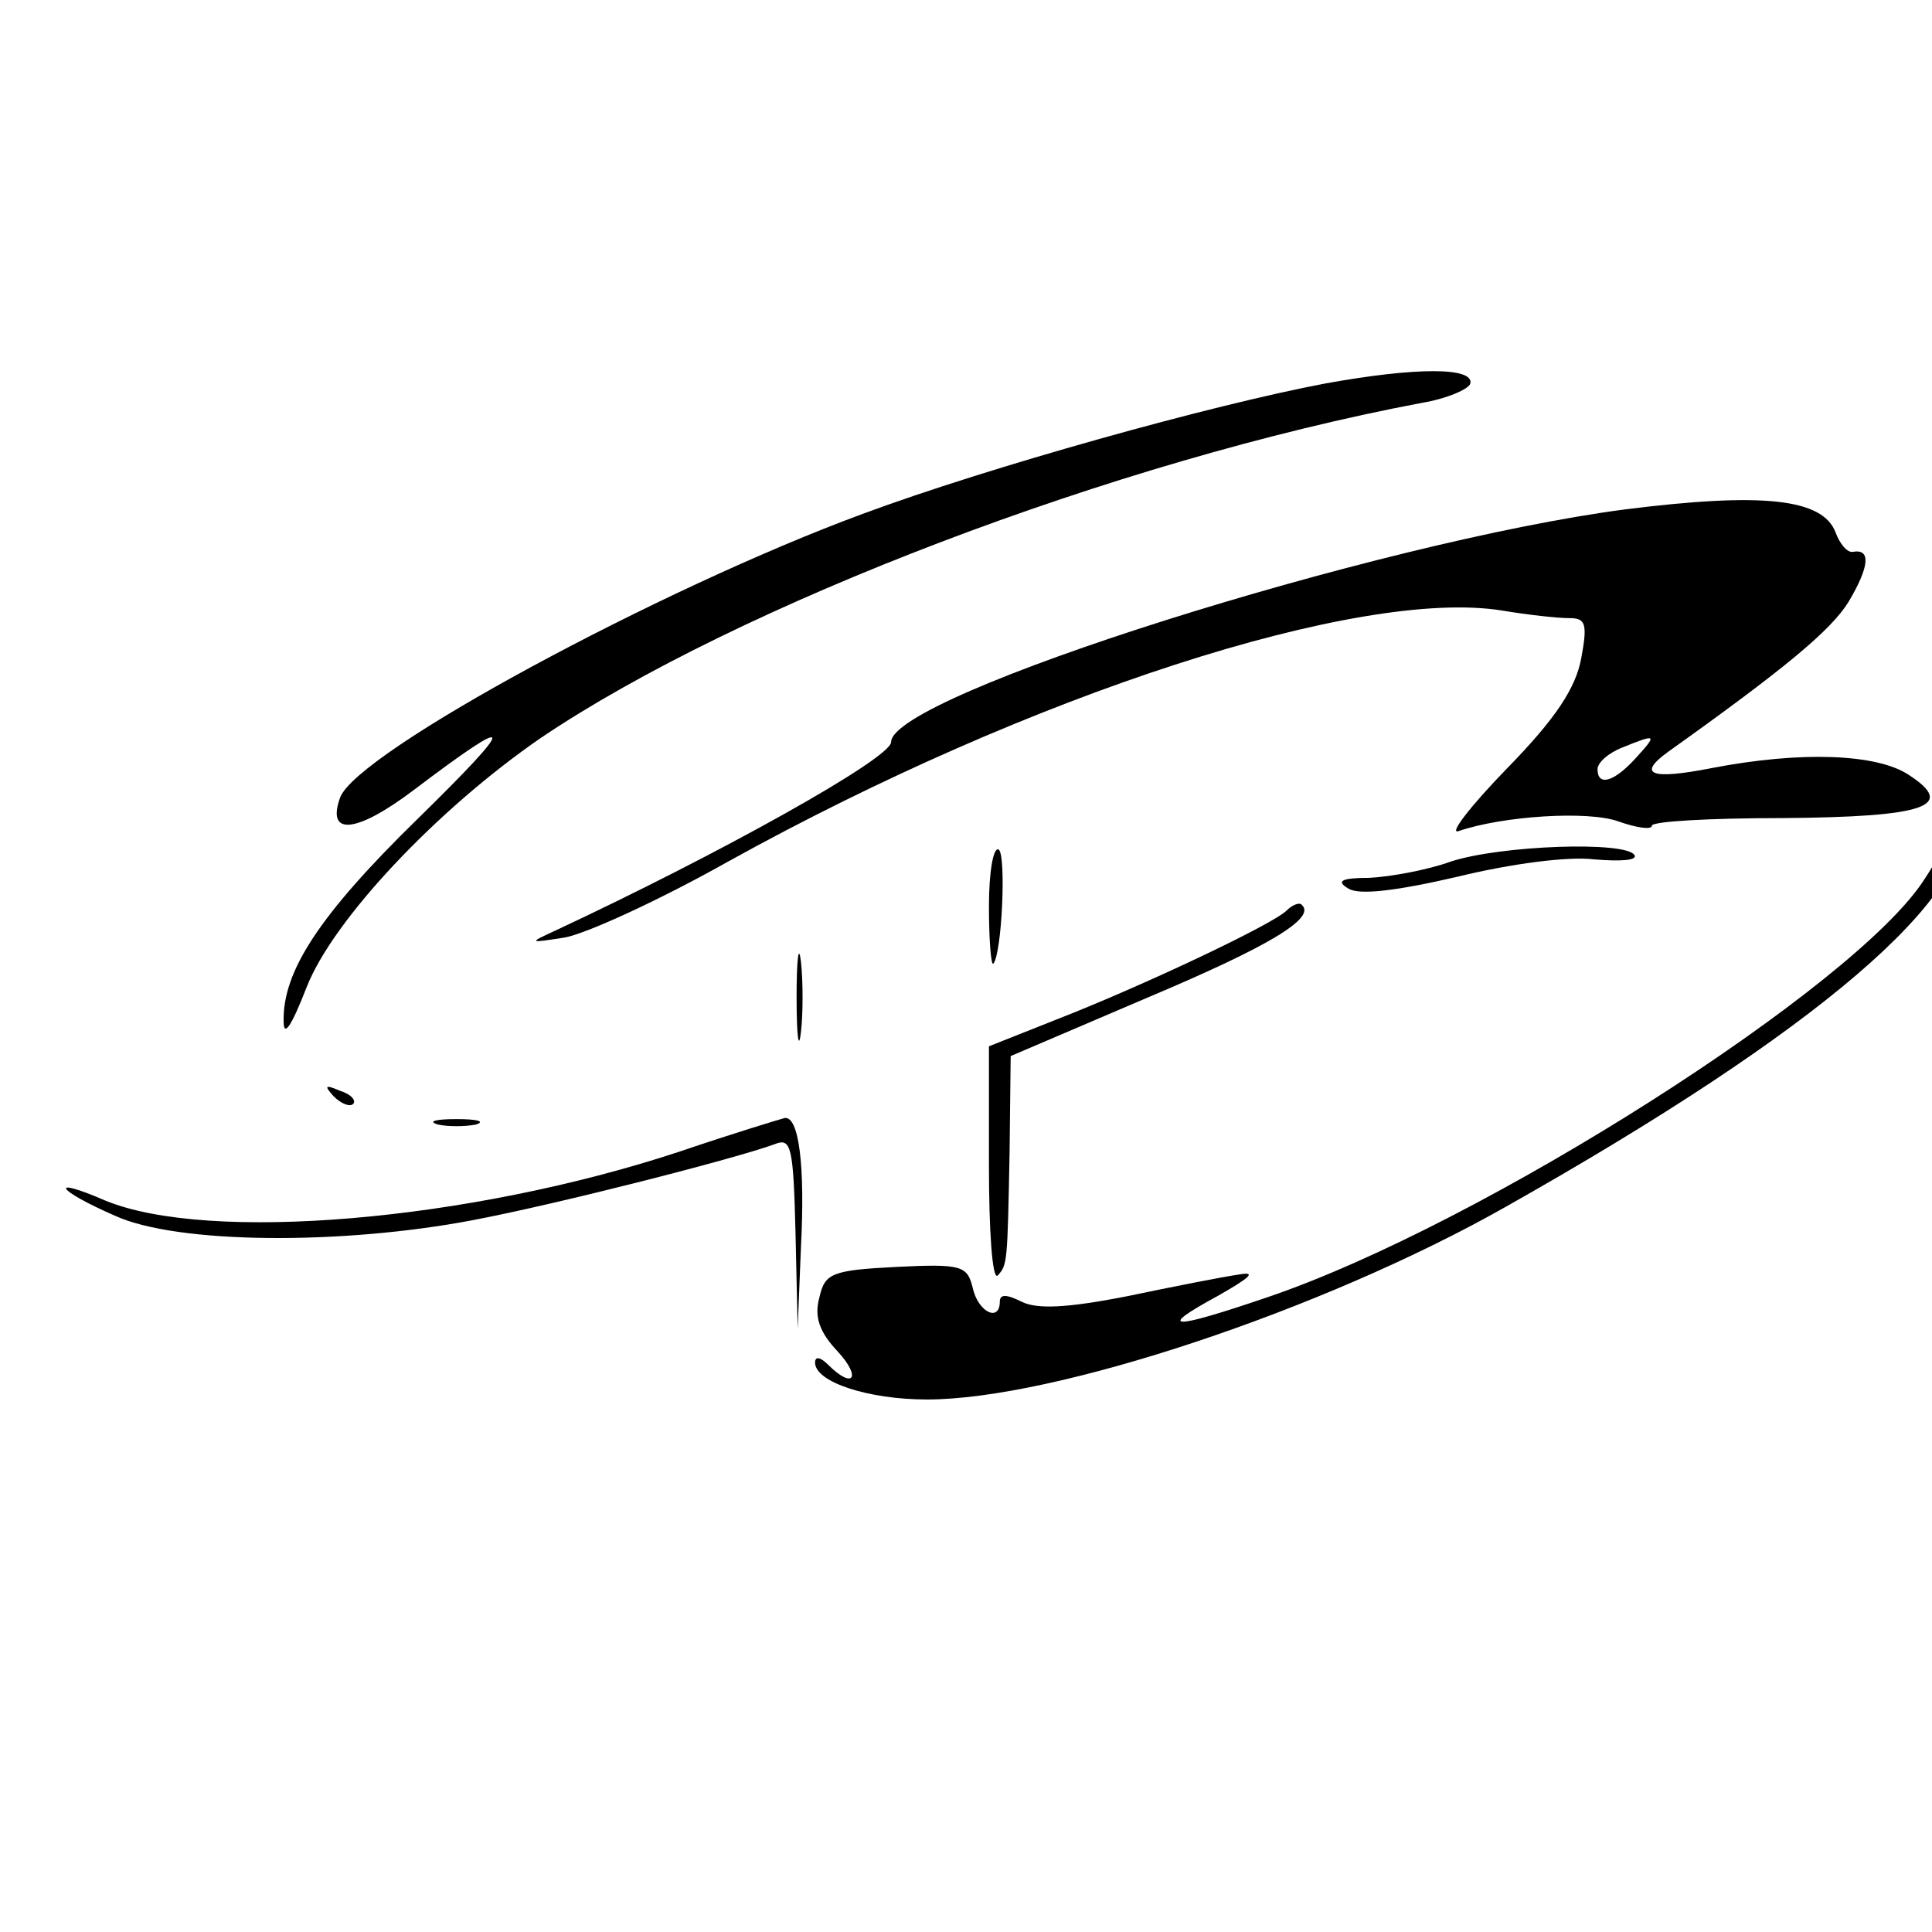 <?xml version="1.0" standalone="no"?>
<!DOCTYPE svg PUBLIC "-//W3C//DTD SVG 20010904//EN"
 "http://www.w3.org/TR/2001/REC-SVG-20010904/DTD/svg10.dtd">
<svg version="1.0" xmlns="http://www.w3.org/2000/svg"
 width="16pt" height="16pt" viewBox="0 0 16 16"
 preserveAspectRatio="xMidYMid meet">
<g transform="translate(0,16) scale(0.009,-0.009)"
fill="#000000" stroke="none">
<path d="M1220 1425 c-106 -20 -310 -77 -426 -120 -187 -69 -465 -219 -481
-261 -13 -36 15 -33 68 7 95 72 96 64 3 -27 -90 -88 -124 -140 -123 -186 0
-15 7 -5 21 31 24 62 120 164 216 230 181 122 529 255 810 308 24 4 44 13 45
18 3 15 -50 15 -133 0z"/>
<path d="M1495 1309 c-228 -30 -675 -171 -675 -214 0 -15 -158 -103 -310 -174
-24 -11 -23 -11 9 -6 19 3 87 34 151 70 278 154 581 252 712 231 24 -4 51 -7
62 -7 15 0 17 -5 11 -37 -5 -27 -23 -55 -68 -101 -34 -35 -54 -61 -45 -58 41
14 119 19 147 9 17 -6 31 -8 31 -4 0 4 54 7 120 7 132 1 161 11 116 40 -29 19
-98 22 -181 6 -56 -11 -69 -6 -40 15 108 77 150 112 166 138 19 32 21 49 4 46
-5 -1 -12 7 -16 18 -12 31 -67 37 -194 21z m10 -229 c-20 -22 -35 -26 -35 -10
0 6 10 15 23 20 32 13 32 12 12 -10z"/>
<path d="M1801 1034 c0 -11 -14 -41 -30 -65 -62 -98 -407 -318 -605 -385 -88
-30 -103 -30 -46 1 30 17 37 23 20 20 -14 -2 -60 -11 -103 -20 -56 -11 -83
-12 -97 -5 -14 7 -20 7 -20 0 0 -19 -20 -10 -25 13 -5 20 -10 22 -70 19 -60
-3 -66 -6 -71 -28 -5 -18 0 -32 17 -50 22 -24 14 -35 -9 -12 -7 7 -12 8 -12 2
0 -18 49 -34 103 -34 117 0 364 82 532 177 289 163 433 287 422 361 -3 18 -4
20 -6 6z"/>
<path d="M910 944 c0 -32 2 -55 4 -53 8 9 12 100 5 105 -5 3 -9 -21 -9 -52z"/>
<path d="M1335 985 c-22 -8 -56 -14 -75 -15 -26 0 -31 -3 -19 -10 10 -6 44 -2
100 11 49 12 102 19 126 16 24 -2 40 -1 37 4 -8 13 -123 9 -169 -6z"/>
<path d="M1184 940 c-13 -13 -134 -70 -211 -100 l-63 -25 0 -109 c0 -60 3
-106 8 -102 9 10 9 11 11 114 l1 88 124 53 c114 48 157 74 144 86 -2 3 -9 0
-14 -5z"/>
<path d="M733 860 c0 -36 2 -50 4 -32 2 17 2 47 0 65 -2 17 -4 3 -4 -33z"/>
<path d="M307 769 c7 -7 15 -10 18 -7 3 3 -2 9 -12 12 -14 6 -15 5 -6 -5z"/>
<path d="M403 743 c9 -2 25 -2 35 0 9 3 1 5 -18 5 -19 0 -27 -2 -17 -5z"/>
<path d="M625 718 c-194 -64 -433 -84 -528 -45 -53 23 -46 10 9 -14 57 -26
208 -27 329 -4 79 15 243 57 278 70 15 6 17 -2 19 -81 l2 -89 3 75 c4 76 -2
121 -15 119 -4 -1 -47 -14 -97 -31z"/>
</g>
</svg>
